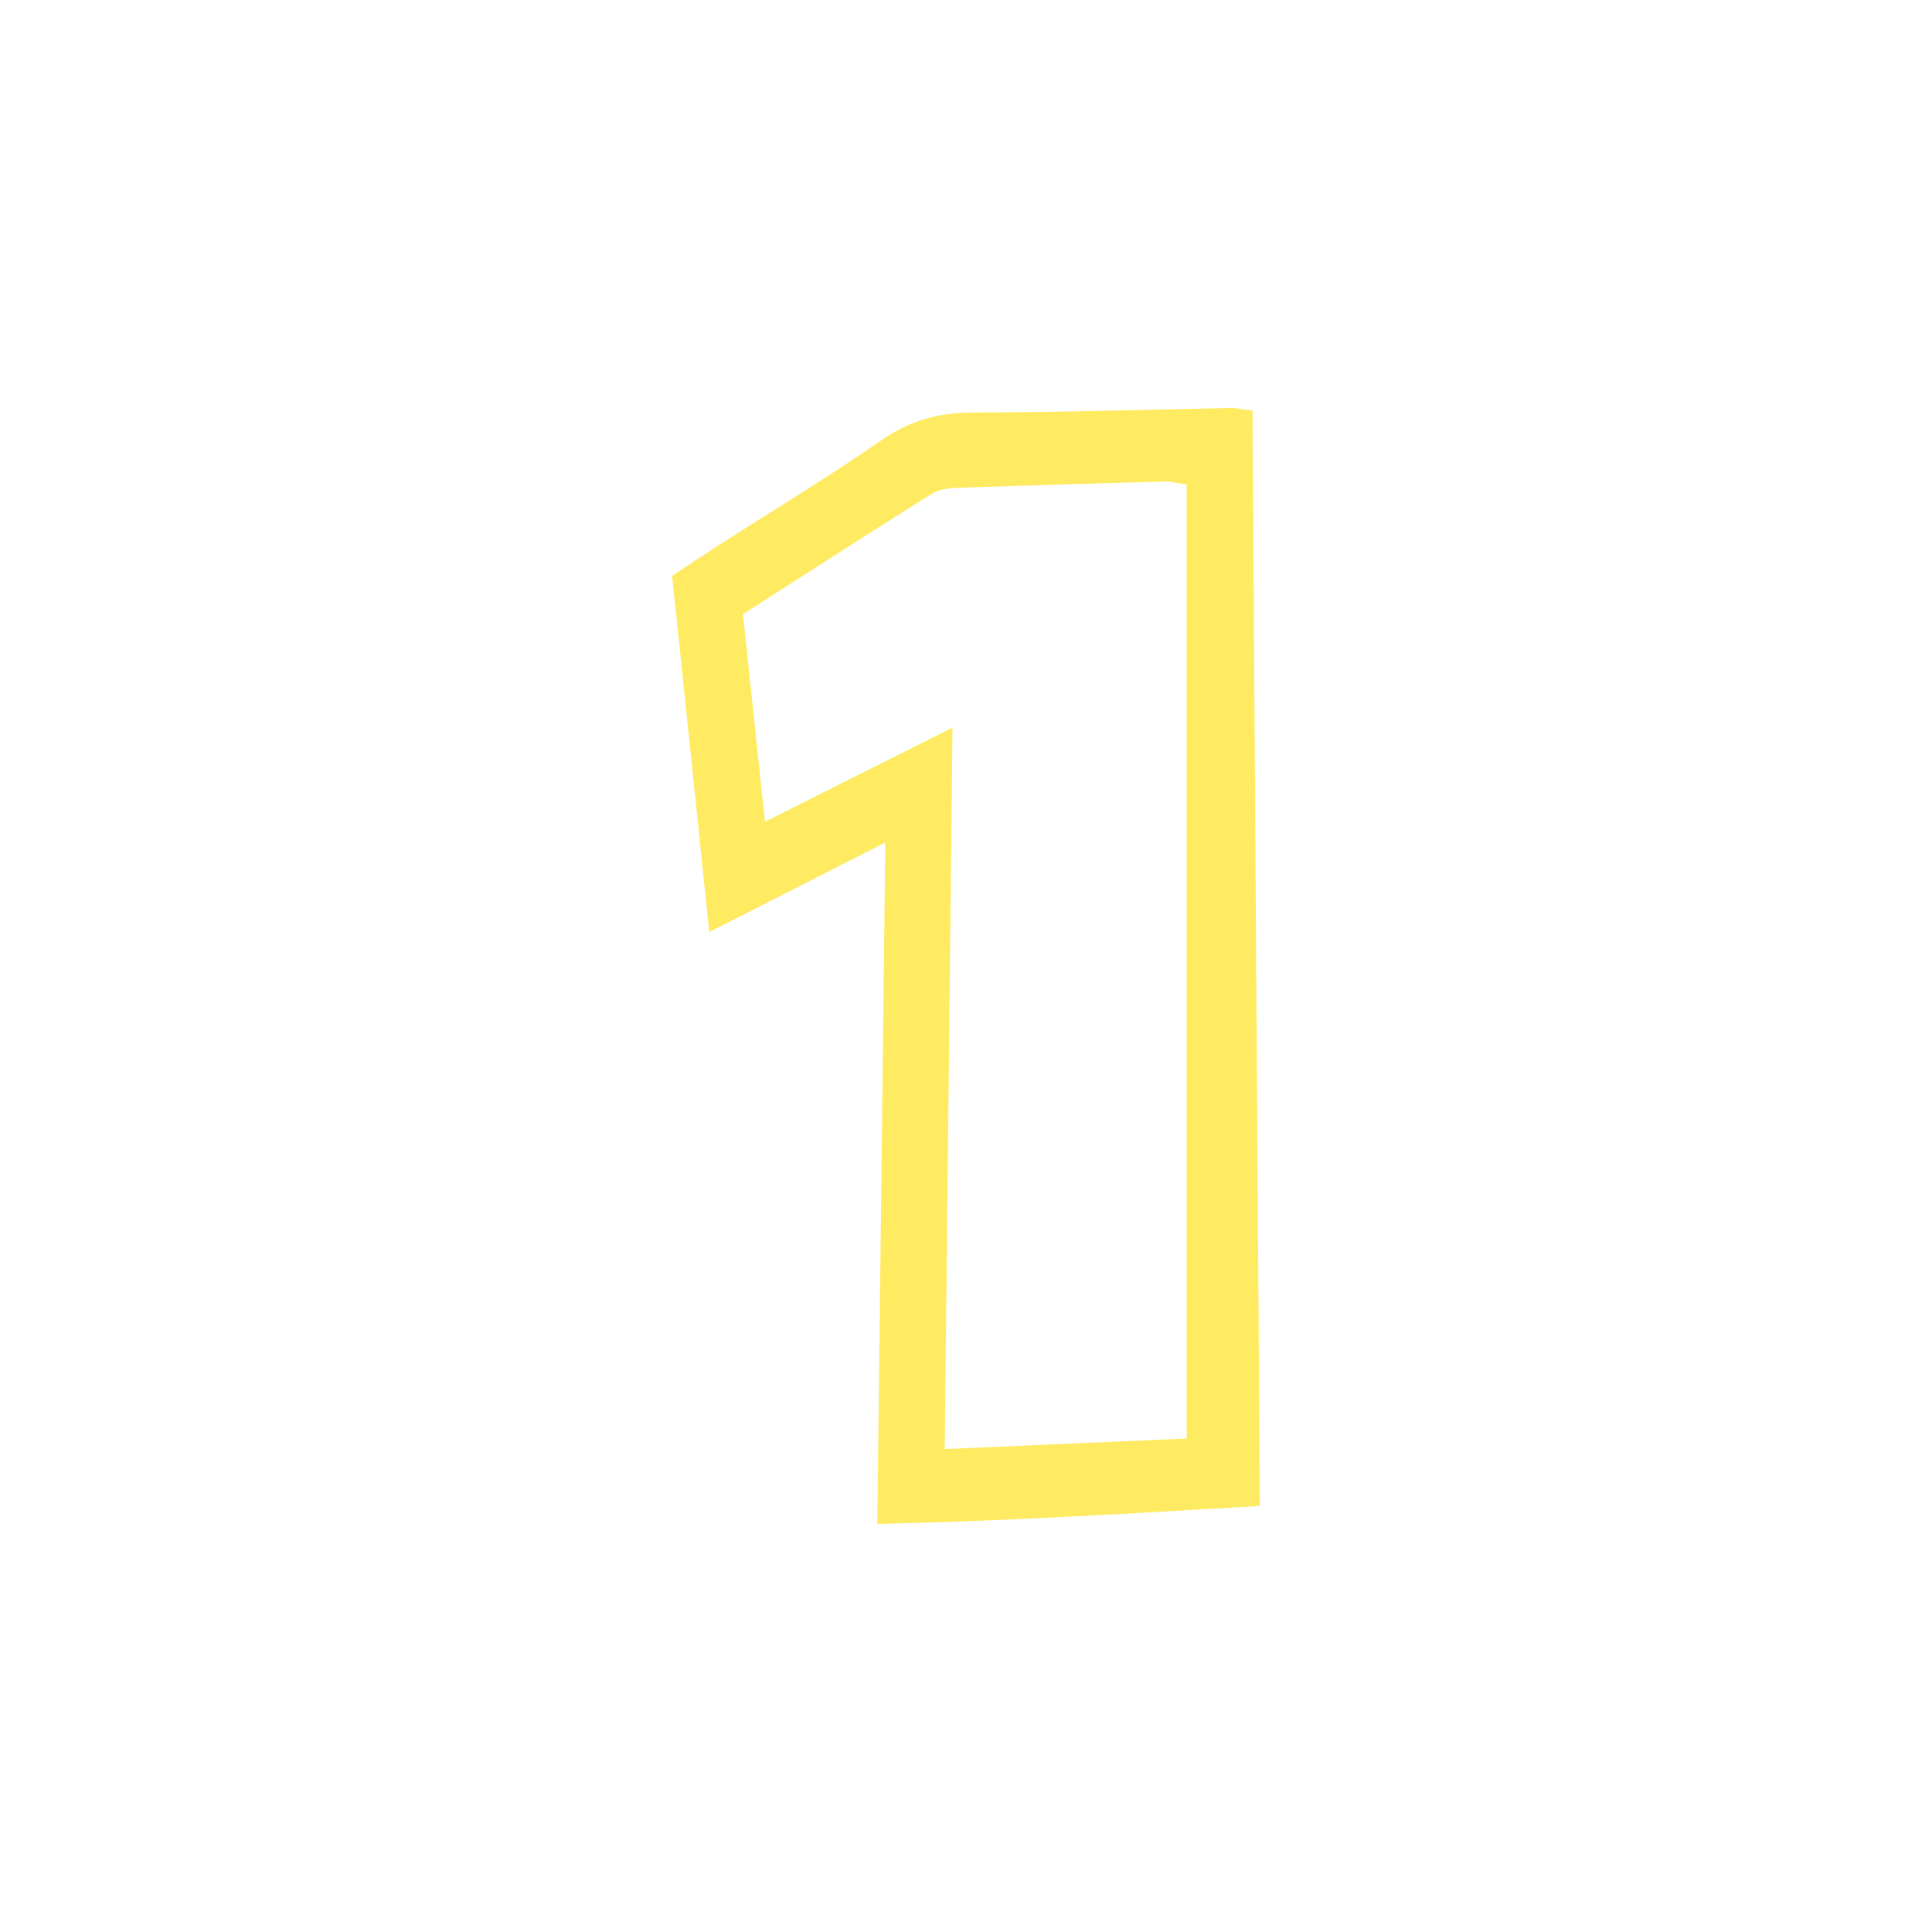 <svg width="64" height="64" viewBox="0 0 64 64" fill="none" xmlns="http://www.w3.org/2000/svg">
<path d="M29.32 27.913C27.302 28.939 25.499 29.857 23.495 30.876C23.08 26.87 22.68 23.028 22.265 19.077C22.751 18.758 23.195 18.455 23.653 18.159C25.506 16.969 27.395 15.834 29.213 14.573C30.164 13.912 31.138 13.663 32.254 13.663C35.095 13.663 37.935 13.57 40.776 13.516C40.962 13.516 41.148 13.562 41.492 13.601C41.571 25.649 41.649 37.659 41.735 49.886C37.528 50.135 33.406 50.383 29.062 50.484C29.148 42.955 29.241 35.574 29.327 27.897L29.32 27.913ZM25.342 27.221C27.453 26.163 29.406 25.175 31.553 24.102C31.467 32.214 31.381 40.023 31.295 48.003C34.071 47.879 36.69 47.77 39.309 47.653V16.051C38.98 16.005 38.794 15.942 38.608 15.95C36.304 16.012 34.007 16.082 31.703 16.16C31.417 16.168 31.102 16.215 30.858 16.362C28.783 17.661 26.73 18.991 24.612 20.345C24.855 22.631 25.084 24.833 25.342 27.221Z" fill="#FFEB61"/>
</svg>
